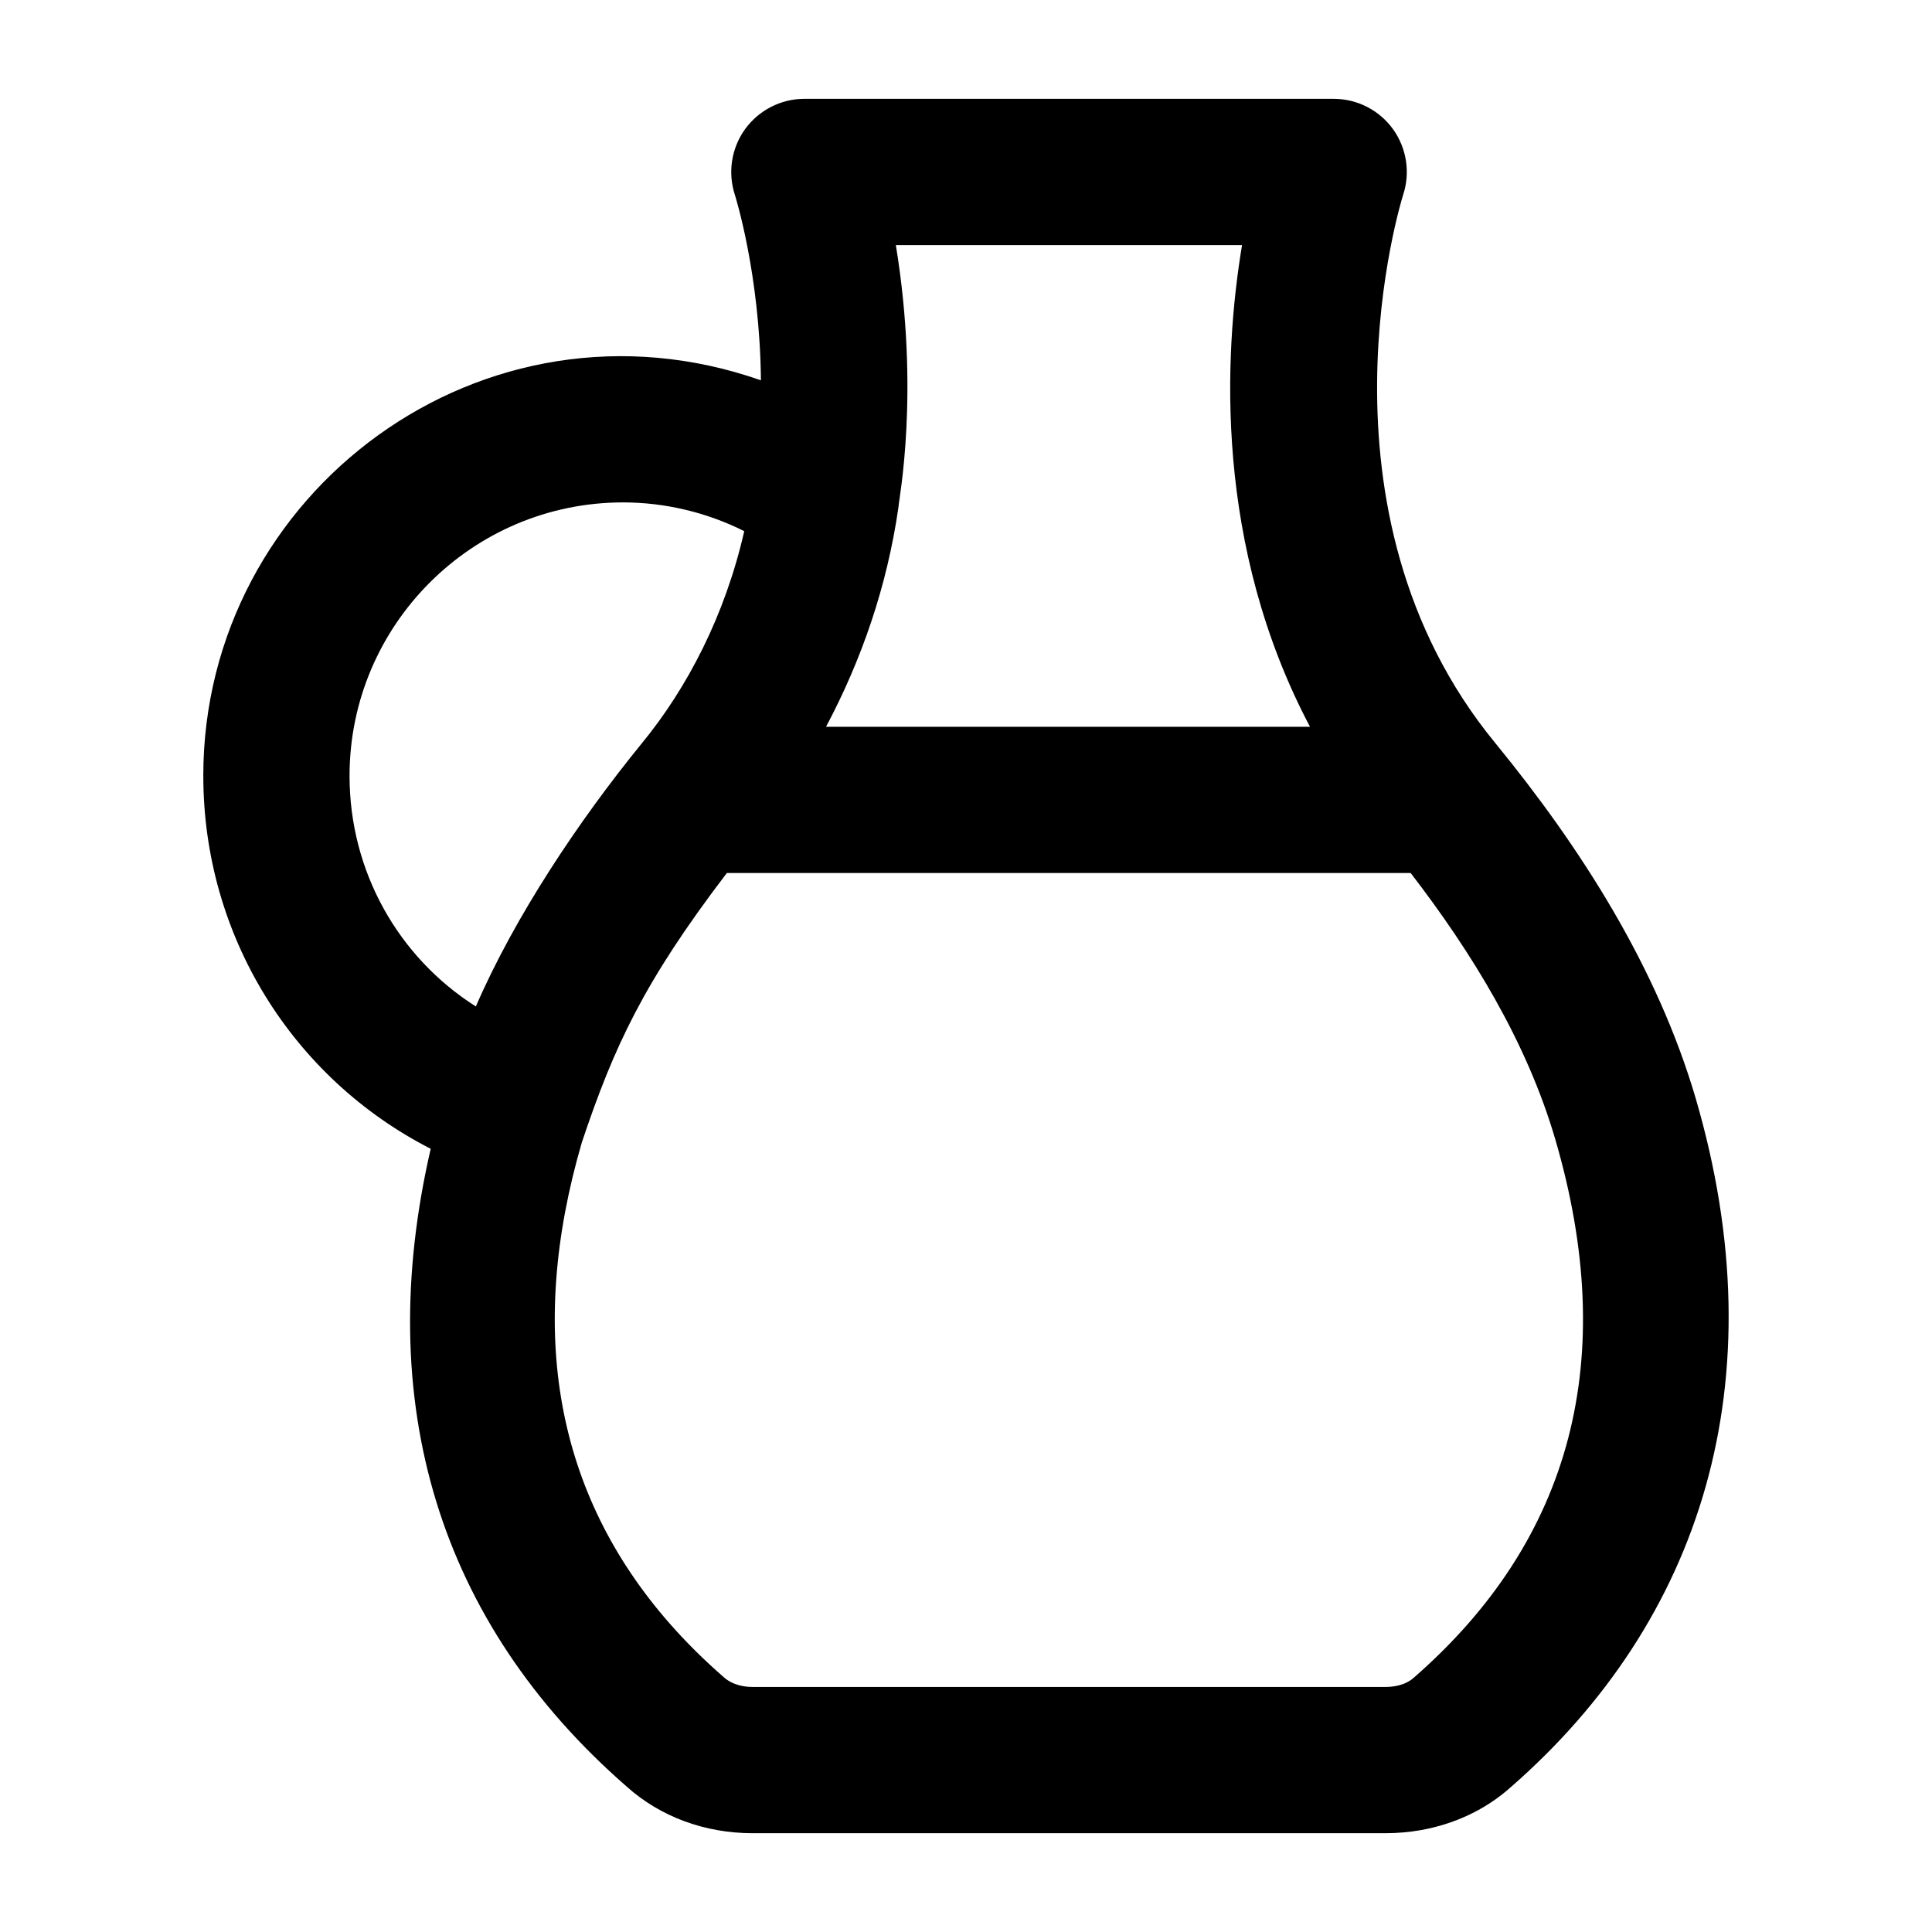 <?xml version="1.0" encoding="UTF-8"?>
<!-- Uploaded to: SVG Repo, www.svgrepo.com, Generator: SVG Repo Mixer Tools -->
<svg fill="#000000" width="800px" height="800px" version="1.1" viewBox="144 144 512 512" xmlns="http://www.w3.org/2000/svg">
 <path d="m197.88 349.62c0 42.344 23.602 80.07 60.262 98.824-15.531 67.188 2.059 125.54 51.992 169.07 8.855 7.93 20.664 12.301 33.266 12.301h167.81c3.137 0 6.227-0.273 9.234-0.801 9.055-1.59 17.332-5.5 23.844-11.328 0.008-0.008 0.016-0.016 0.023-0.023 0.023-0.02 0.051-0.031 0.07-0.051 50.352-43.953 70.965-107.45 48.992-182.55-10.188-34.707-30.414-66.41-53.043-94.066-50.789-61.707-24.734-144.55-24.488-145.35 1.949-5.902 0.945-12.375-2.688-17.43-3.652-5.035-9.48-8.023-15.707-8.023h-140.3c-6.207 0-12.035 3.008-15.688 8.023-3.633 5.035-4.637 11.523-2.707 17.43 0.086 0.273 6.629 20.93 6.902 49.141-73.418-25.73-147.78 29.566-147.78 104.83zm38.754 0c0-39.965 32.512-72.477 72.477-72.477 11.184 0 22.254 2.672 32.121 7.621-5.07 22.293-15.094 41.574-27.203 56.301-16.602 20.367-33.602 45.82-43.922 69.656-20.547-13.02-33.473-35.805-33.473-61.102zm106.77 241.44c-1.762 0-5.07-0.32-7.606-2.594-5.223-4.555-9.992-9.285-14.305-14.195-30.164-34.352-37.949-77.324-23.289-127.55 8.523-25.387 16.328-42.398 38.418-71.363h181.22c16.293 21.176 30.797 44.852 38.332 70.602 17.012 58.133 4.445 106.08-37.543 142.68-2.348 2.102-5.656 2.422-7.418 2.422zm129.75-382.11c-4.883 29.391-7.312 79.723 18.012 127.66h-128.26c9.5-17.895 16.18-37.277 19.207-58.266 0.004-0.043 0.004-0.078 0.008-0.121 0.078-1.938 5.707-30.172-0.711-69.27z"/>
</svg>